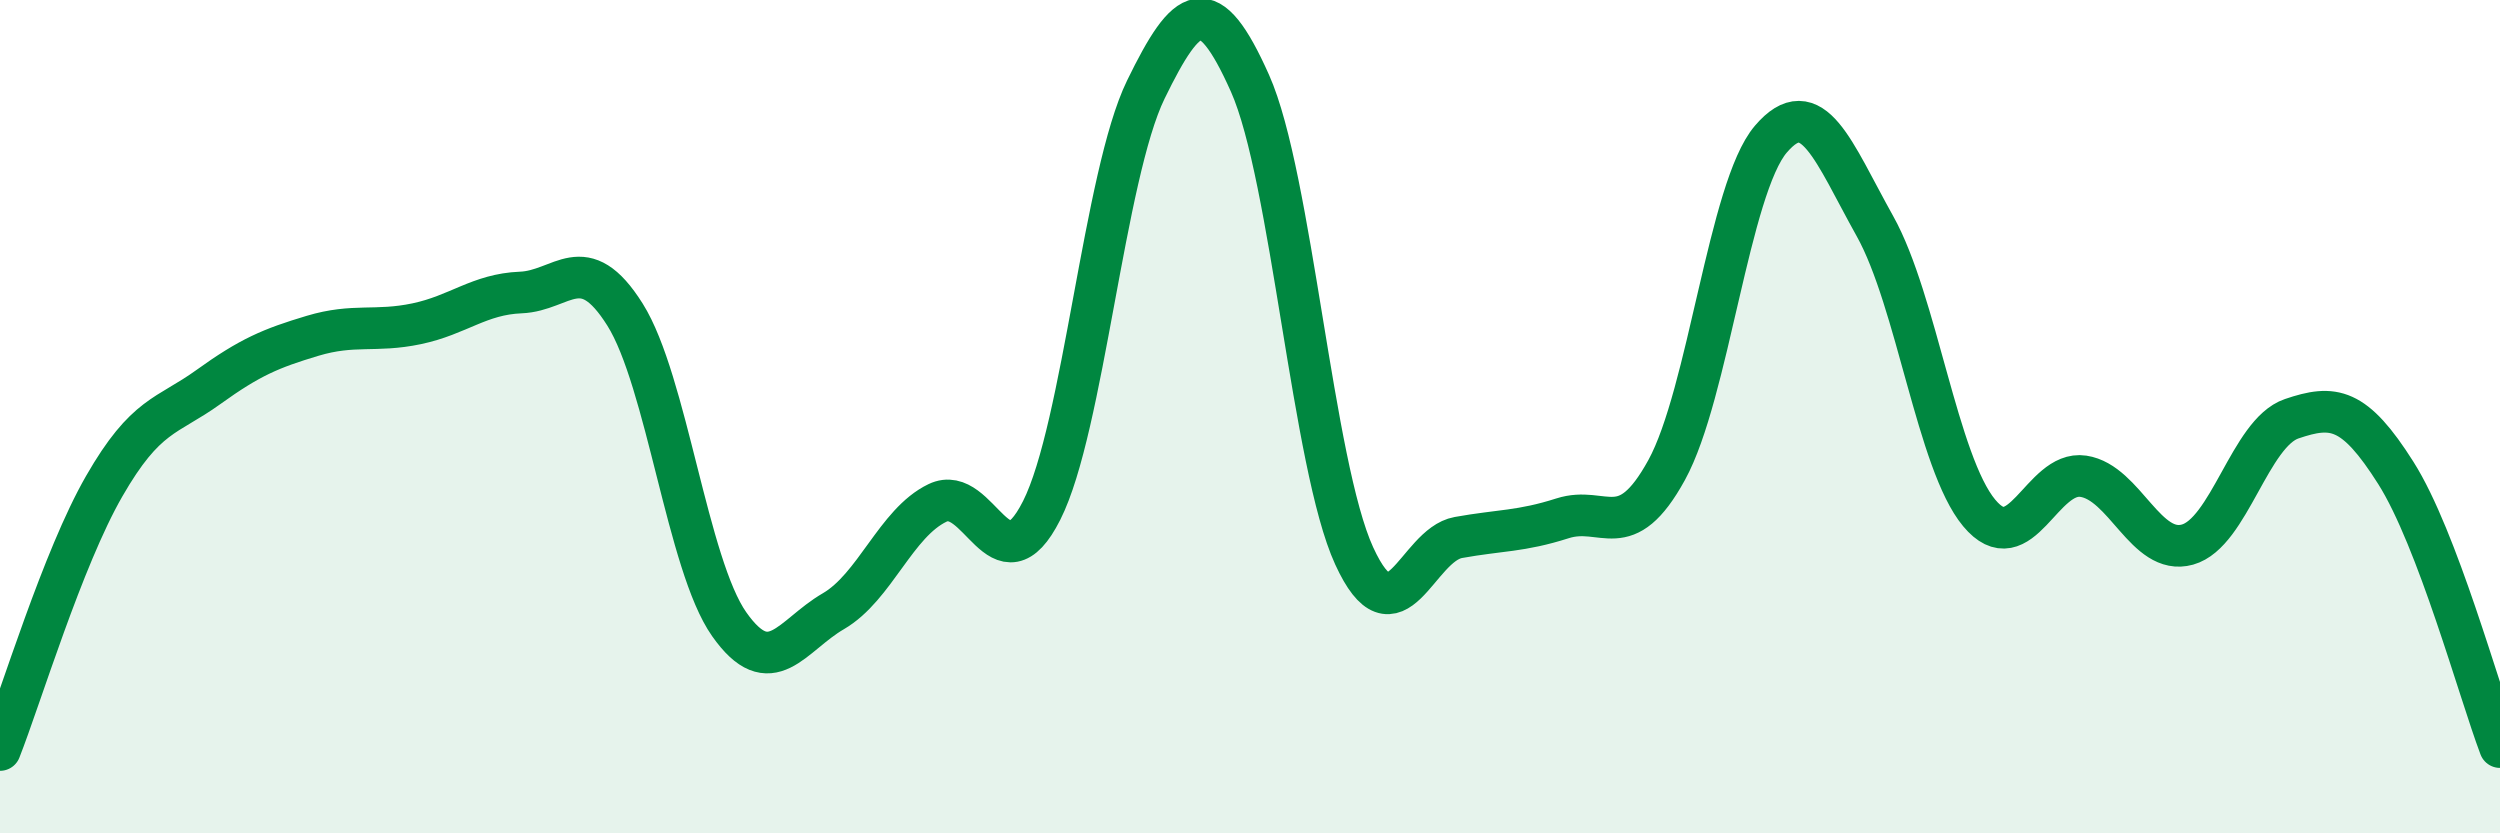 
    <svg width="60" height="20" viewBox="0 0 60 20" xmlns="http://www.w3.org/2000/svg">
      <path
        d="M 0,18 C 0.5,16.73 1.5,13.41 2.5,11.67 C 3.5,9.93 4,10.01 5,9.29 C 6,8.57 6.5,8.36 7.5,8.06 C 8.5,7.76 9,7.98 10,7.77 C 11,7.56 11.5,7.06 12.5,7.02 C 13.5,6.98 14,5.96 15,7.55 C 16,9.14 16.5,13.56 17.5,14.98 C 18.5,16.4 19,15.25 20,14.67 C 21,14.09 21.5,12.55 22.5,12.07 C 23.5,11.59 24,14.23 25,12.25 C 26,10.27 26.5,4.2 27.5,2.15 C 28.5,0.1 29,-0.24 30,2 C 31,4.24 31.5,11.16 32.5,13.34 C 33.5,15.52 34,13.08 35,12.9 C 36,12.72 36.5,12.76 37.5,12.44 C 38.5,12.12 39,13.1 40,11.28 C 41,9.46 41.5,4.51 42.5,3.34 C 43.5,2.17 44,3.64 45,5.43 C 46,7.22 46.5,11.11 47.5,12.31 C 48.5,13.51 49,11.28 50,11.43 C 51,11.58 51.5,13.35 52.5,13.07 C 53.5,12.79 54,10.39 55,10.05 C 56,9.71 56.5,9.77 57.5,11.35 C 58.5,12.93 59.5,16.61 60,17.93L60 20L0 20Z"
        fill="#008740"
        opacity="0.1"
        stroke-linecap="round"
        stroke-linejoin="round"
      />
      <path
        d="M 0,18 C 0.5,16.73 1.5,13.41 2.5,11.67 C 3.5,9.93 4,10.01 5,9.29 C 6,8.57 6.5,8.36 7.5,8.06 C 8.5,7.76 9,7.98 10,7.77 C 11,7.56 11.5,7.06 12.5,7.02 C 13.5,6.98 14,5.96 15,7.55 C 16,9.14 16.5,13.56 17.5,14.98 C 18.5,16.4 19,15.25 20,14.67 C 21,14.09 21.5,12.55 22.5,12.07 C 23.5,11.59 24,14.23 25,12.25 C 26,10.27 26.5,4.2 27.5,2.15 C 28.5,0.1 29,-0.24 30,2 C 31,4.24 31.5,11.16 32.5,13.34 C 33.5,15.52 34,13.08 35,12.9 C 36,12.72 36.5,12.76 37.5,12.44 C 38.5,12.12 39,13.1 40,11.28 C 41,9.46 41.5,4.51 42.5,3.34 C 43.5,2.17 44,3.64 45,5.43 C 46,7.22 46.5,11.11 47.5,12.31 C 48.5,13.51 49,11.28 50,11.43 C 51,11.58 51.5,13.35 52.5,13.07 C 53.5,12.79 54,10.39 55,10.05 C 56,9.71 56.5,9.77 57.5,11.35 C 58.5,12.93 59.5,16.61 60,17.93"
        stroke="#008740"
        stroke-width="1"
        fill="none"
        stroke-linecap="round"
        stroke-linejoin="round"
      />
    </svg>
  